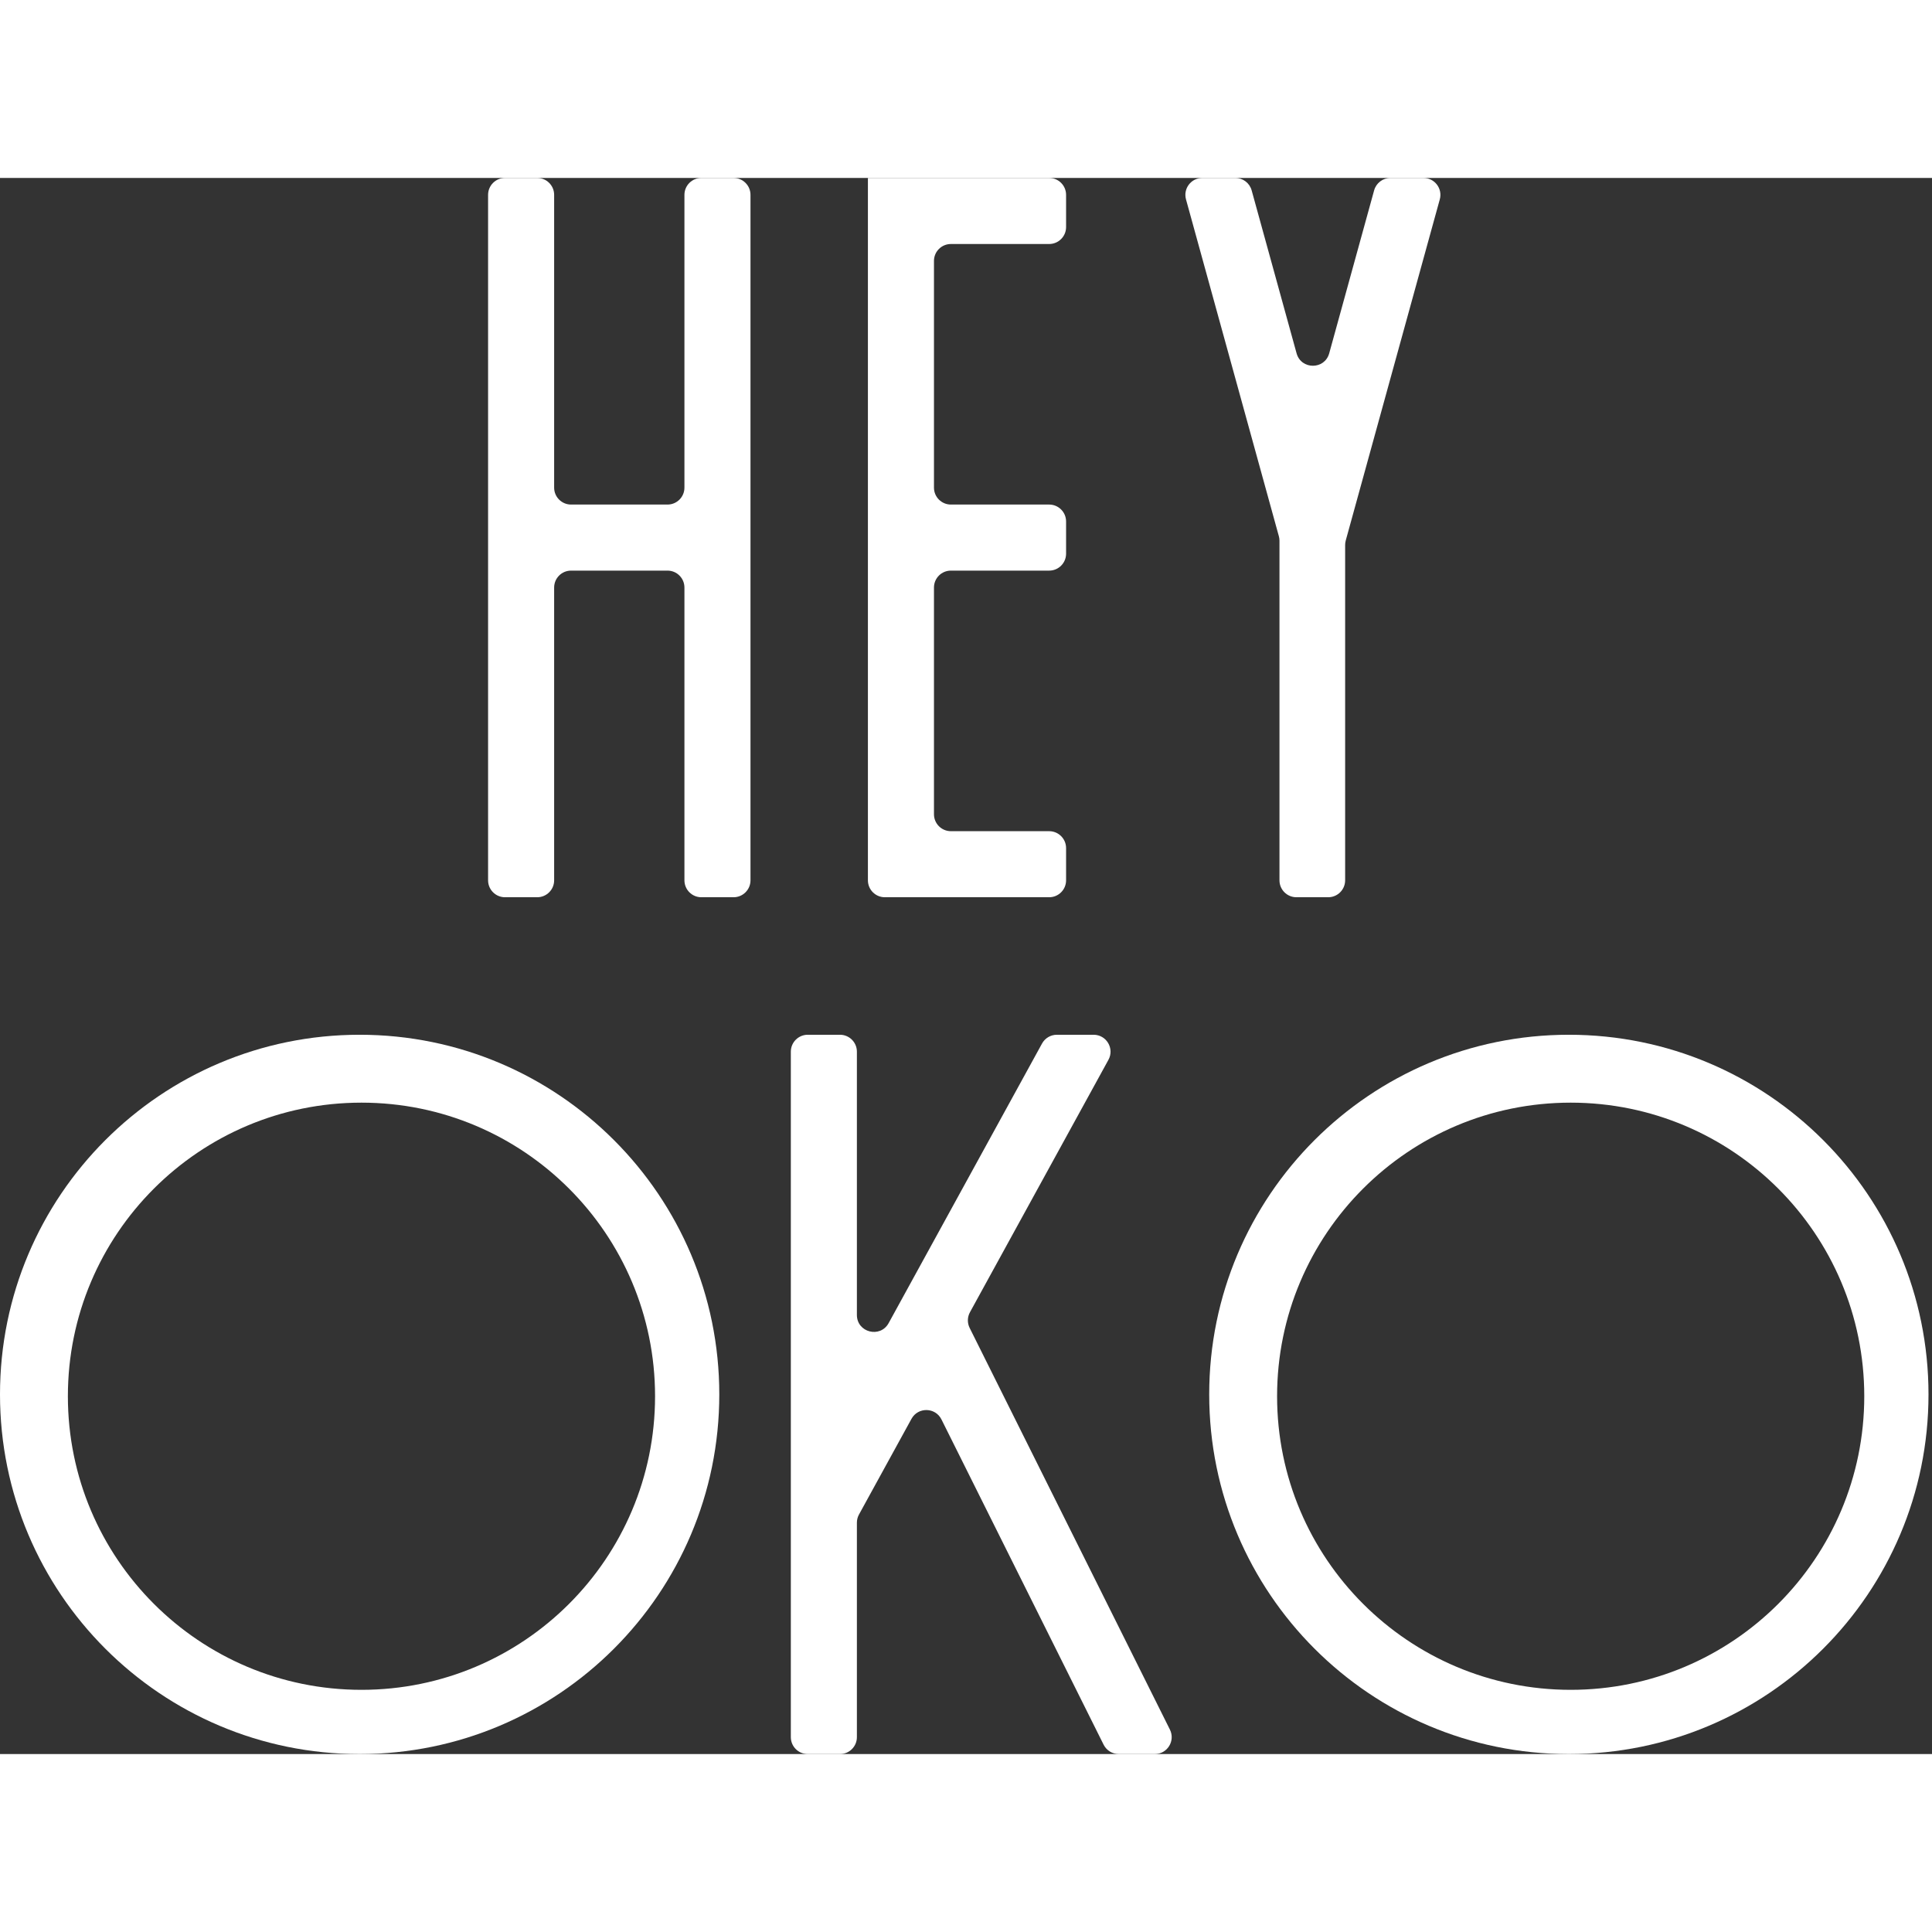 <!-- Dark variant of the hey-oko logo for favicon -->
<svg xmlns="http://www.w3.org/2000/svg" width="32" height="32" viewBox="0 0 380 310" fill="none">
  <rect x="0" y="0" width="380" height="310" fill="#333333" stroke="none"/>
  <path fill-rule="evenodd" clip-rule="evenodd" d="M70.738 310C109.806 310 141.476 278.329 141.476 239.262C141.476 200.194 109.806 168.523 70.738 168.523C31.671 168.523 0 200.194 0 239.262C0 278.329 31.671 310 70.738 310ZM71.097 297.368C102.988 297.368 128.842 271.515 128.842 239.623C128.842 207.731 102.988 181.877 71.097 181.877C39.205 181.877 13.351 207.731 13.351 239.623C13.351 271.515 39.205 297.368 71.097 297.368Z" fill="white"/>
  <path fill-rule="evenodd" clip-rule="evenodd" d="M308.574 310C347.642 310 379.312 278.329 379.312 239.262C379.312 200.194 347.642 168.523 308.574 168.523C269.506 168.523 237.836 200.194 237.836 239.262C237.836 278.329 269.506 310 308.574 310ZM308.932 297.368C340.824 297.368 366.678 271.515 366.678 239.623C366.678 207.731 340.824 181.877 308.932 181.877C277.041 181.877 251.187 207.731 251.187 239.623C251.187 271.515 277.041 297.368 308.932 297.368Z" fill="white"/>
  <path fill-rule="evenodd" clip-rule="evenodd" d="M168.54 223.638C168.54 227.082 173.129 228.258 174.786 225.239L204.953 170.251C205.537 169.186 206.656 168.524 207.871 168.524H215.098C217.628 168.524 219.233 171.235 218.016 173.453L190.778 223.101C190.254 224.057 190.231 225.21 190.718 226.187L230.106 305.187C231.209 307.399 229.6 310 227.127 310H220.047C218.785 310 217.632 309.286 217.068 308.157L185.172 244.183C183.974 241.779 180.568 241.712 179.276 244.067L168.95 262.889C168.681 263.38 168.54 263.93 168.54 264.49V306.671C168.54 308.51 167.049 310 165.211 310H158.875C157.037 310 155.547 308.51 155.547 306.671V171.852C155.547 170.014 157.037 168.523 158.875 168.523H165.211C167.049 168.523 168.54 170.014 168.54 171.852V223.638Z" fill="white"/>
  <path fill-rule="evenodd" clip-rule="evenodd" d="M96 3.328C96 1.49 97.49 0 99.328 0H105.664C107.503 0 108.993 1.49 108.993 3.328V60.912C108.993 62.75 110.483 64.24 112.321 64.24H131.291C133.129 64.24 134.619 62.75 134.619 60.912V3.328C134.619 1.49 136.109 0 137.947 0H144.284C146.122 0 147.612 1.49 147.612 3.328V138.148C147.612 139.986 146.122 141.476 144.284 141.476H137.947C136.109 141.476 134.619 139.986 134.619 138.148V80.561C134.619 78.723 133.129 77.233 131.291 77.233H112.321C110.483 77.233 108.993 78.723 108.993 80.561V138.148C108.993 139.986 107.503 141.476 105.664 141.476H99.328C97.49 141.476 96 139.986 96 138.148V3.328Z" fill="white"/>
  <path fill-rule="evenodd" clip-rule="evenodd" d="M170.707 0C170.707 0 170.707 0 170.707 0V0H183.7H206.357C208.195 0 209.685 1.49 209.685 3.328V9.664C209.685 11.503 208.195 12.993 206.357 12.993L187.028 12.993C185.19 12.993 183.7 14.483 183.7 16.321V60.912C183.7 62.75 185.19 64.24 187.028 64.24H206.357C208.195 64.24 209.685 65.731 209.685 67.569V73.905C209.685 75.743 208.195 77.233 206.357 77.233H187.028C185.19 77.233 183.7 78.723 183.7 80.561V125.155C183.7 126.993 185.19 128.484 187.028 128.484H206.357C208.195 128.484 209.685 129.974 209.685 131.812V138.148C209.685 139.986 208.195 141.476 206.357 141.476H174.035C172.197 141.476 170.707 139.986 170.707 138.148V128.484C170.707 128.484 170.707 128.484 170.707 128.484V128.484C170.707 128.484 170.707 128.483 170.707 128.483V77.233C170.707 77.233 170.707 77.233 170.707 77.233V77.233C170.707 77.233 170.707 77.233 170.707 77.233V64.241C170.707 64.241 170.707 64.24 170.707 64.24V64.24C170.707 64.24 170.707 64.24 170.707 64.24V12.993C170.707 12.993 170.707 12.993 170.707 12.993V12.993C170.707 12.993 170.707 12.993 170.707 12.992V0Z" fill="white"/>
  <path fill-rule="evenodd" clip-rule="evenodd" d="M236.479 0C234.28 0 232.686 2.093 233.27 4.213L251.537 70.474C251.616 70.763 251.656 71.06 251.656 71.359V138.146C251.656 139.984 253.146 141.475 254.985 141.475H261.244C263.082 141.475 264.572 139.984 264.572 138.146V72.195C264.572 71.896 264.612 71.599 264.691 71.311L283.189 4.213C283.773 2.093 282.178 0 279.98 0H273.482C271.985 0 270.671 1 270.273 2.444L261.438 34.494C260.54 37.753 255.919 37.753 255.021 34.494L246.185 2.444C245.787 1 244.474 0 242.977 0H236.479Z" fill="white"/>
</svg> 